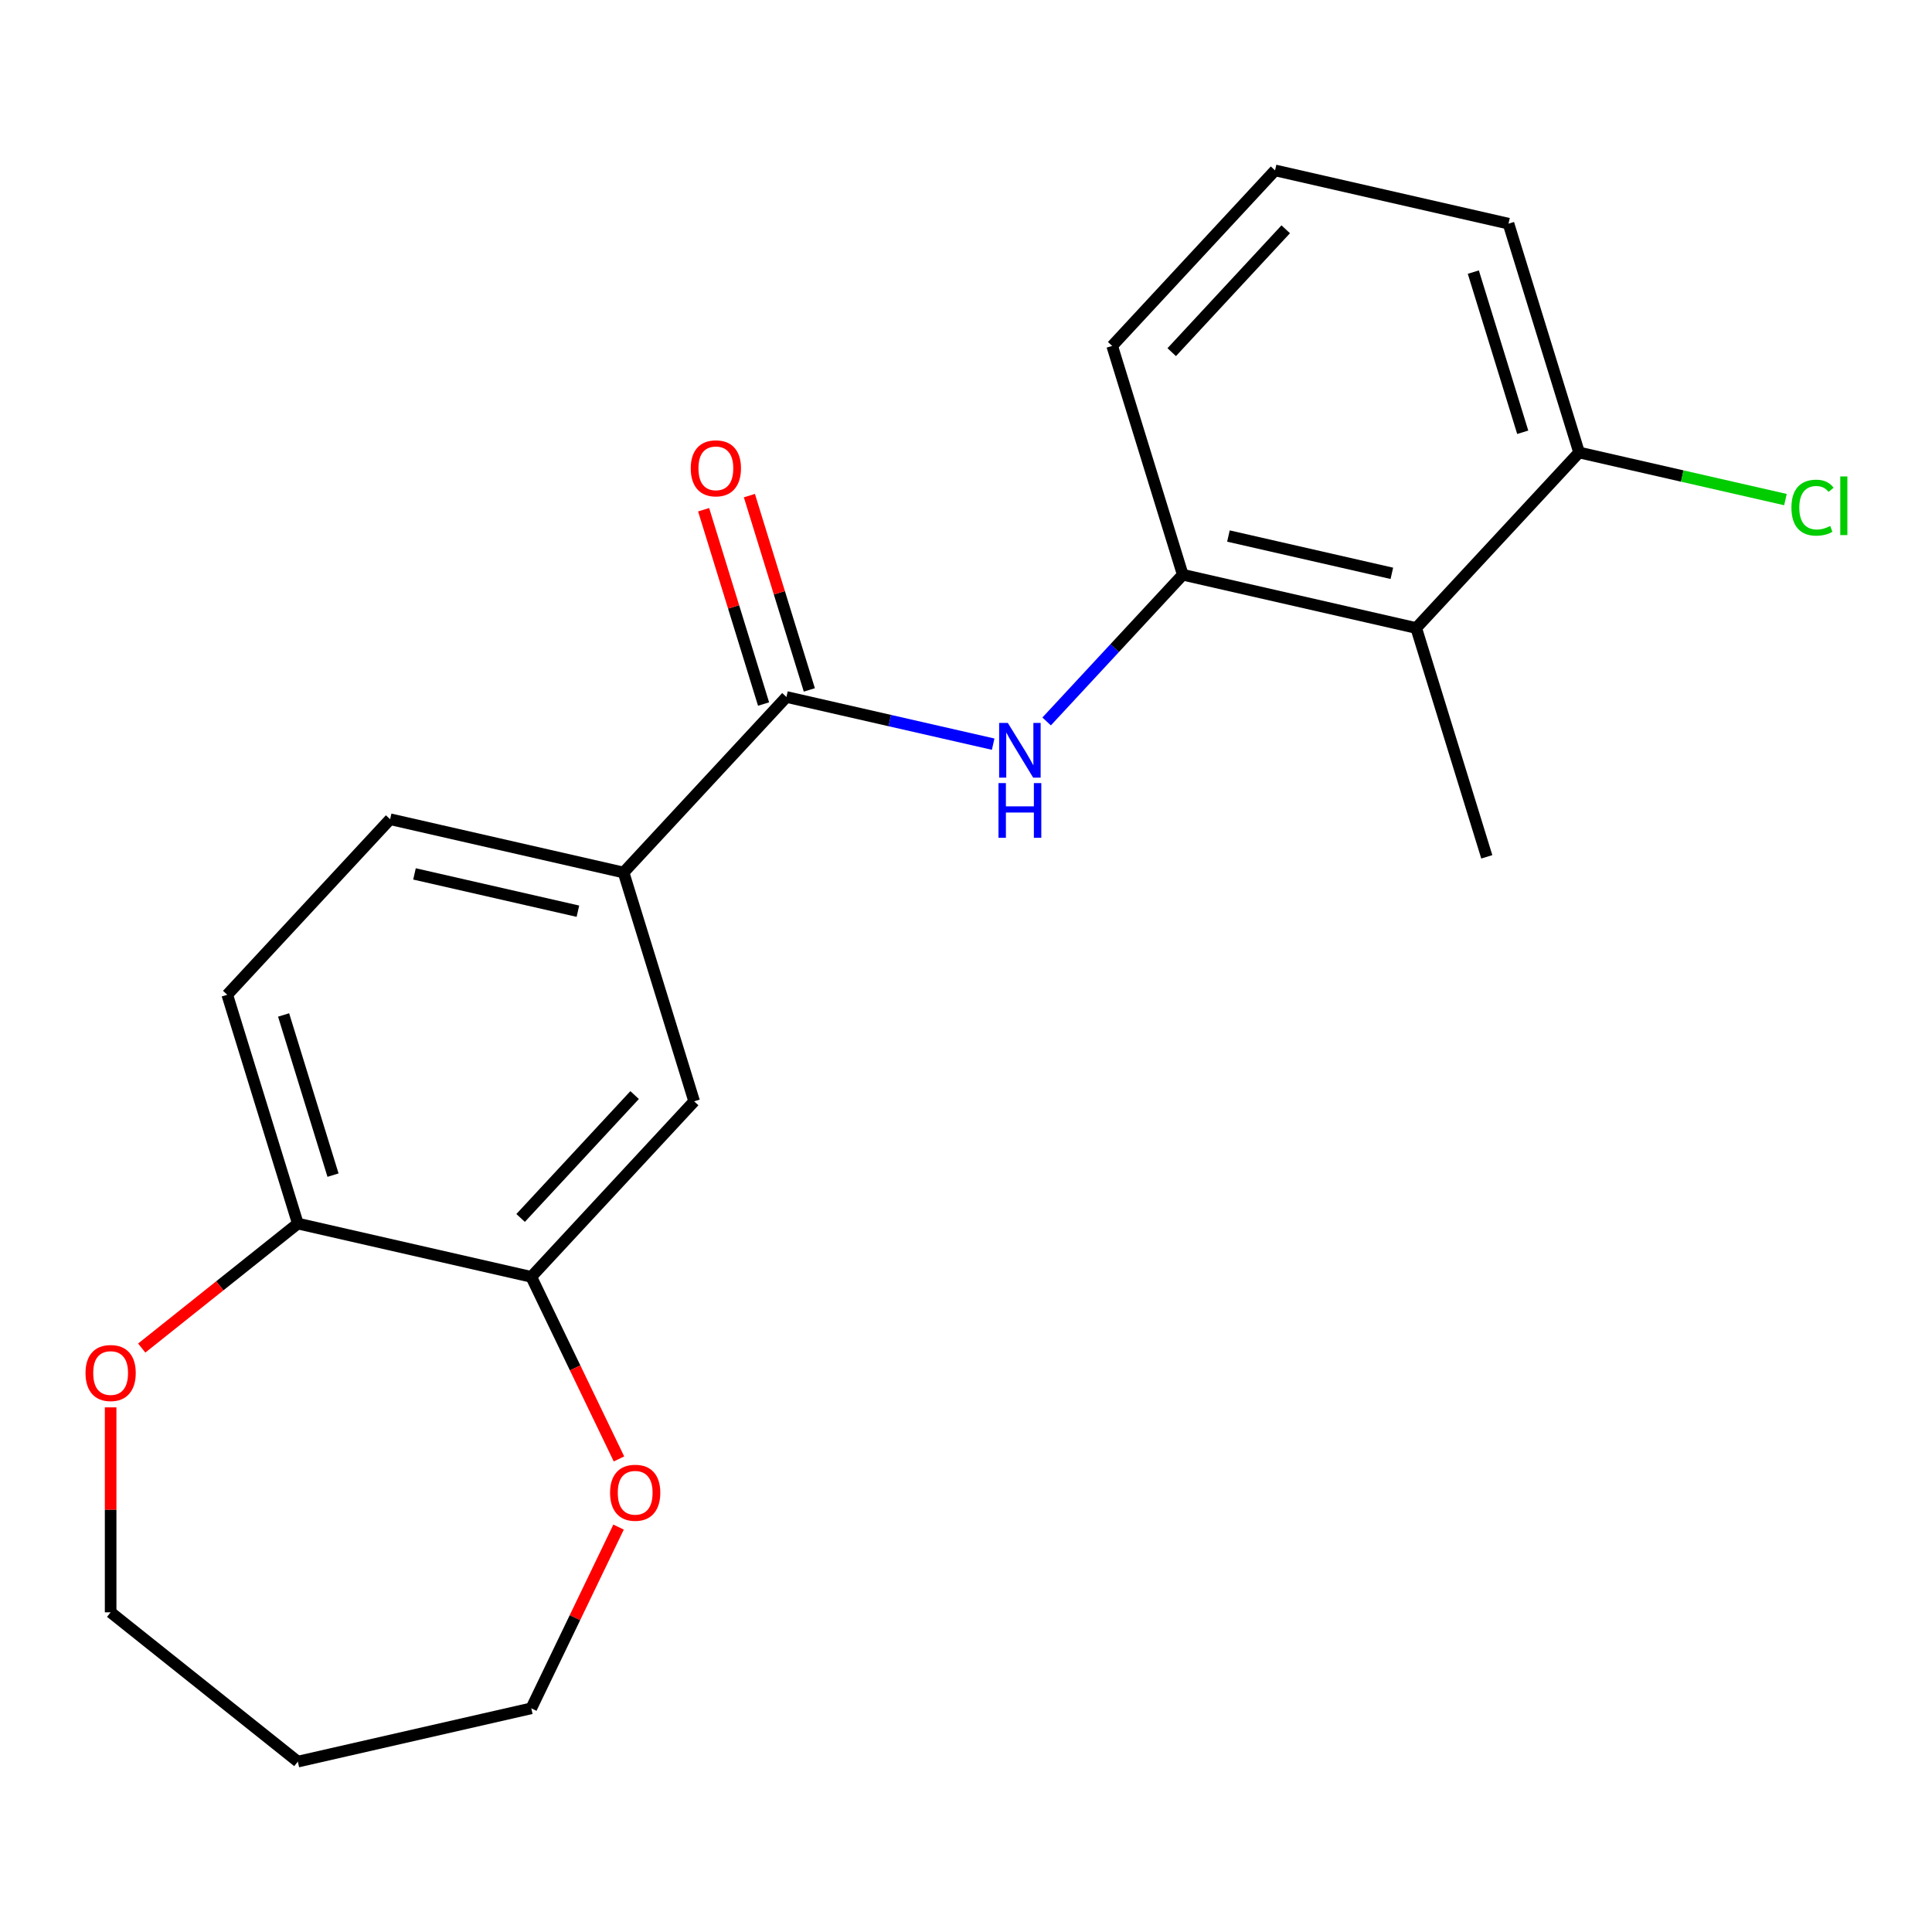 <?xml version='1.0' encoding='iso-8859-1'?>
<svg version='1.1' baseProfile='full'
              xmlns='http://www.w3.org/2000/svg'
                      xmlns:rdkit='http://www.rdkit.org/xml'
                      xmlns:xlink='http://www.w3.org/1999/xlink'
                  xml:space='preserve'
width='1000px' height='1000px' viewBox='0 0 1000 1000'>
<!-- END OF HEADER -->
<rect style='opacity:1.0;fill:#FFFFFF;stroke:none' width='1000' height='1000' x='0' y='0'> </rect>
<path class='bond-0' d='M 407.063,360.755 L 460.56,372.965' style='fill:none;fill-rule:evenodd;stroke:#000000;stroke-width:6px;stroke-linecap:butt;stroke-linejoin:miter;stroke-opacity:1' />
<path class='bond-0' d='M 460.56,372.965 L 514.057,385.176' style='fill:none;fill-rule:evenodd;stroke:#0000FF;stroke-width:6px;stroke-linecap:butt;stroke-linejoin:miter;stroke-opacity:1' />
<path class='bond-3' d='M 407.063,360.755 L 322.763,451.609' style='fill:none;fill-rule:evenodd;stroke:#000000;stroke-width:6px;stroke-linecap:butt;stroke-linejoin:miter;stroke-opacity:1' />
<path class='bond-9' d='M 418.906,357.102 L 403.395,306.814' style='fill:none;fill-rule:evenodd;stroke:#000000;stroke-width:6px;stroke-linecap:butt;stroke-linejoin:miter;stroke-opacity:1' />
<path class='bond-9' d='M 403.395,306.814 L 387.883,256.527' style='fill:none;fill-rule:evenodd;stroke:#FF0000;stroke-width:6px;stroke-linecap:butt;stroke-linejoin:miter;stroke-opacity:1' />
<path class='bond-9' d='M 395.22,364.408 L 379.708,314.121' style='fill:none;fill-rule:evenodd;stroke:#000000;stroke-width:6px;stroke-linecap:butt;stroke-linejoin:miter;stroke-opacity:1' />
<path class='bond-9' d='M 379.708,314.121 L 364.196,263.833' style='fill:none;fill-rule:evenodd;stroke:#FF0000;stroke-width:6px;stroke-linecap:butt;stroke-linejoin:miter;stroke-opacity:1' />
<path class='bond-1' d='M 541.734,373.42 L 576.965,335.45' style='fill:none;fill-rule:evenodd;stroke:#0000FF;stroke-width:6px;stroke-linecap:butt;stroke-linejoin:miter;stroke-opacity:1' />
<path class='bond-1' d='M 576.965,335.45 L 612.196,297.48' style='fill:none;fill-rule:evenodd;stroke:#000000;stroke-width:6px;stroke-linecap:butt;stroke-linejoin:miter;stroke-opacity:1' />
<path class='bond-2' d='M 612.196,297.48 L 733.028,325.059' style='fill:none;fill-rule:evenodd;stroke:#000000;stroke-width:6px;stroke-linecap:butt;stroke-linejoin:miter;stroke-opacity:1' />
<path class='bond-2' d='M 635.836,277.45 L 720.419,296.756' style='fill:none;fill-rule:evenodd;stroke:#000000;stroke-width:6px;stroke-linecap:butt;stroke-linejoin:miter;stroke-opacity:1' />
<path class='bond-14' d='M 612.196,297.48 L 575.664,179.046' style='fill:none;fill-rule:evenodd;stroke:#000000;stroke-width:6px;stroke-linecap:butt;stroke-linejoin:miter;stroke-opacity:1' />
<path class='bond-7' d='M 733.028,325.059 L 817.328,234.205' style='fill:none;fill-rule:evenodd;stroke:#000000;stroke-width:6px;stroke-linecap:butt;stroke-linejoin:miter;stroke-opacity:1' />
<path class='bond-15' d='M 733.028,325.059 L 769.56,443.493' style='fill:none;fill-rule:evenodd;stroke:#000000;stroke-width:6px;stroke-linecap:butt;stroke-linejoin:miter;stroke-opacity:1' />
<path class='bond-5' d='M 322.763,451.609 L 359.294,570.043' style='fill:none;fill-rule:evenodd;stroke:#000000;stroke-width:6px;stroke-linecap:butt;stroke-linejoin:miter;stroke-opacity:1' />
<path class='bond-11' d='M 322.763,451.609 L 201.93,424.03' style='fill:none;fill-rule:evenodd;stroke:#000000;stroke-width:6px;stroke-linecap:butt;stroke-linejoin:miter;stroke-opacity:1' />
<path class='bond-11' d='M 299.122,471.639 L 214.539,452.333' style='fill:none;fill-rule:evenodd;stroke:#000000;stroke-width:6px;stroke-linecap:butt;stroke-linejoin:miter;stroke-opacity:1' />
<path class='bond-4' d='M 274.994,660.897 L 359.294,570.043' style='fill:none;fill-rule:evenodd;stroke:#000000;stroke-width:6px;stroke-linecap:butt;stroke-linejoin:miter;stroke-opacity:1' />
<path class='bond-4' d='M 269.468,630.409 L 328.479,566.811' style='fill:none;fill-rule:evenodd;stroke:#000000;stroke-width:6px;stroke-linecap:butt;stroke-linejoin:miter;stroke-opacity:1' />
<path class='bond-8' d='M 274.994,660.897 L 297.688,708.021' style='fill:none;fill-rule:evenodd;stroke:#000000;stroke-width:6px;stroke-linecap:butt;stroke-linejoin:miter;stroke-opacity:1' />
<path class='bond-8' d='M 297.688,708.021 L 320.381,755.144' style='fill:none;fill-rule:evenodd;stroke:#FF0000;stroke-width:6px;stroke-linecap:butt;stroke-linejoin:miter;stroke-opacity:1' />
<path class='bond-21' d='M 274.994,660.897 L 154.162,633.318' style='fill:none;fill-rule:evenodd;stroke:#000000;stroke-width:6px;stroke-linecap:butt;stroke-linejoin:miter;stroke-opacity:1' />
<path class='bond-6' d='M 154.162,633.318 L 117.63,514.884' style='fill:none;fill-rule:evenodd;stroke:#000000;stroke-width:6px;stroke-linecap:butt;stroke-linejoin:miter;stroke-opacity:1' />
<path class='bond-6' d='M 172.369,608.246 L 146.796,525.343' style='fill:none;fill-rule:evenodd;stroke:#000000;stroke-width:6px;stroke-linecap:butt;stroke-linejoin:miter;stroke-opacity:1' />
<path class='bond-10' d='M 154.162,633.318 L 113.761,665.536' style='fill:none;fill-rule:evenodd;stroke:#000000;stroke-width:6px;stroke-linecap:butt;stroke-linejoin:miter;stroke-opacity:1' />
<path class='bond-10' d='M 113.761,665.536 L 73.36,697.755' style='fill:none;fill-rule:evenodd;stroke:#FF0000;stroke-width:6px;stroke-linecap:butt;stroke-linejoin:miter;stroke-opacity:1' />
<path class='bond-13' d='M 817.328,234.205 L 870.735,246.395' style='fill:none;fill-rule:evenodd;stroke:#000000;stroke-width:6px;stroke-linecap:butt;stroke-linejoin:miter;stroke-opacity:1' />
<path class='bond-13' d='M 870.735,246.395 L 924.142,258.584' style='fill:none;fill-rule:evenodd;stroke:#00CC00;stroke-width:6px;stroke-linecap:butt;stroke-linejoin:miter;stroke-opacity:1' />
<path class='bond-22' d='M 817.328,234.205 L 780.797,115.771' style='fill:none;fill-rule:evenodd;stroke:#000000;stroke-width:6px;stroke-linecap:butt;stroke-linejoin:miter;stroke-opacity:1' />
<path class='bond-22' d='M 788.162,223.746 L 762.59,140.843' style='fill:none;fill-rule:evenodd;stroke:#000000;stroke-width:6px;stroke-linecap:butt;stroke-linejoin:miter;stroke-opacity:1' />
<path class='bond-17' d='M 320.169,790.421 L 297.582,837.325' style='fill:none;fill-rule:evenodd;stroke:#FF0000;stroke-width:6px;stroke-linecap:butt;stroke-linejoin:miter;stroke-opacity:1' />
<path class='bond-17' d='M 297.582,837.325 L 274.994,884.229' style='fill:none;fill-rule:evenodd;stroke:#000000;stroke-width:6px;stroke-linecap:butt;stroke-linejoin:miter;stroke-opacity:1' />
<path class='bond-18' d='M 57.262,728.451 L 57.262,781.492' style='fill:none;fill-rule:evenodd;stroke:#FF0000;stroke-width:6px;stroke-linecap:butt;stroke-linejoin:miter;stroke-opacity:1' />
<path class='bond-18' d='M 57.262,781.492 L 57.262,834.533' style='fill:none;fill-rule:evenodd;stroke:#000000;stroke-width:6px;stroke-linecap:butt;stroke-linejoin:miter;stroke-opacity:1' />
<path class='bond-12' d='M 201.93,424.03 L 117.63,514.884' style='fill:none;fill-rule:evenodd;stroke:#000000;stroke-width:6px;stroke-linecap:butt;stroke-linejoin:miter;stroke-opacity:1' />
<path class='bond-19' d='M 575.664,179.046 L 659.964,88.192' style='fill:none;fill-rule:evenodd;stroke:#000000;stroke-width:6px;stroke-linecap:butt;stroke-linejoin:miter;stroke-opacity:1' />
<path class='bond-19' d='M 606.48,182.278 L 665.49,118.68' style='fill:none;fill-rule:evenodd;stroke:#000000;stroke-width:6px;stroke-linecap:butt;stroke-linejoin:miter;stroke-opacity:1' />
<path class='bond-16' d='M 154.162,911.808 L 274.994,884.229' style='fill:none;fill-rule:evenodd;stroke:#000000;stroke-width:6px;stroke-linecap:butt;stroke-linejoin:miter;stroke-opacity:1' />
<path class='bond-23' d='M 154.162,911.808 L 57.262,834.533' style='fill:none;fill-rule:evenodd;stroke:#000000;stroke-width:6px;stroke-linecap:butt;stroke-linejoin:miter;stroke-opacity:1' />
<path class='bond-20' d='M 659.964,88.192 L 780.797,115.771' style='fill:none;fill-rule:evenodd;stroke:#000000;stroke-width:6px;stroke-linecap:butt;stroke-linejoin:miter;stroke-opacity:1' />
<path  class='atom-1' d='M 521.635 374.174
L 530.915 389.174
Q 531.835 390.654, 533.315 393.334
Q 534.795 396.014, 534.875 396.174
L 534.875 374.174
L 538.635 374.174
L 538.635 402.494
L 534.755 402.494
L 524.795 386.094
Q 523.635 384.174, 522.395 381.974
Q 521.195 379.774, 520.835 379.094
L 520.835 402.494
L 517.155 402.494
L 517.155 374.174
L 521.635 374.174
' fill='#0000FF'/>
<path  class='atom-1' d='M 516.815 405.326
L 520.655 405.326
L 520.655 417.366
L 535.135 417.366
L 535.135 405.326
L 538.975 405.326
L 538.975 433.646
L 535.135 433.646
L 535.135 420.566
L 520.655 420.566
L 520.655 433.646
L 516.815 433.646
L 516.815 405.326
' fill='#0000FF'/>
<path  class='atom-9' d='M 315.769 772.643
Q 315.769 765.843, 319.129 762.043
Q 322.489 758.243, 328.769 758.243
Q 335.049 758.243, 338.409 762.043
Q 341.769 765.843, 341.769 772.643
Q 341.769 779.523, 338.369 783.443
Q 334.969 787.323, 328.769 787.323
Q 322.529 787.323, 319.129 783.443
Q 315.769 779.563, 315.769 772.643
M 328.769 784.123
Q 333.089 784.123, 335.409 781.243
Q 337.769 778.323, 337.769 772.643
Q 337.769 767.083, 335.409 764.283
Q 333.089 761.443, 328.769 761.443
Q 324.449 761.443, 322.089 764.243
Q 319.769 767.043, 319.769 772.643
Q 319.769 778.363, 322.089 781.243
Q 324.449 784.123, 328.769 784.123
' fill='#FF0000'/>
<path  class='atom-10' d='M 357.531 242.402
Q 357.531 235.602, 360.891 231.802
Q 364.251 228.002, 370.531 228.002
Q 376.811 228.002, 380.171 231.802
Q 383.531 235.602, 383.531 242.402
Q 383.531 249.282, 380.131 253.202
Q 376.731 257.082, 370.531 257.082
Q 364.291 257.082, 360.891 253.202
Q 357.531 249.322, 357.531 242.402
M 370.531 253.882
Q 374.851 253.882, 377.171 251.002
Q 379.531 248.082, 379.531 242.402
Q 379.531 236.842, 377.171 234.042
Q 374.851 231.202, 370.531 231.202
Q 366.211 231.202, 363.851 234.002
Q 361.531 236.802, 361.531 242.402
Q 361.531 248.122, 363.851 251.002
Q 366.211 253.882, 370.531 253.882
' fill='#FF0000'/>
<path  class='atom-11' d='M 44.262 710.673
Q 44.262 703.873, 47.622 700.073
Q 50.982 696.273, 57.262 696.273
Q 63.542 696.273, 66.902 700.073
Q 70.262 703.873, 70.262 710.673
Q 70.262 717.553, 66.862 721.473
Q 63.462 725.353, 57.262 725.353
Q 51.022 725.353, 47.622 721.473
Q 44.262 717.593, 44.262 710.673
M 57.262 722.153
Q 61.582 722.153, 63.902 719.273
Q 66.262 716.353, 66.262 710.673
Q 66.262 705.113, 63.902 702.313
Q 61.582 699.473, 57.262 699.473
Q 52.942 699.473, 50.582 702.273
Q 48.262 705.073, 48.262 710.673
Q 48.262 716.393, 50.582 719.273
Q 52.942 722.153, 57.262 722.153
' fill='#FF0000'/>
<path  class='atom-14' d='M 927.241 262.764
Q 927.241 255.724, 930.521 252.044
Q 933.841 248.324, 940.121 248.324
Q 945.961 248.324, 949.081 252.444
L 946.441 254.604
Q 944.161 251.604, 940.121 251.604
Q 935.841 251.604, 933.561 254.484
Q 931.321 257.324, 931.321 262.764
Q 931.321 268.364, 933.641 271.244
Q 936.001 274.124, 940.561 274.124
Q 943.681 274.124, 947.321 272.244
L 948.441 275.244
Q 946.961 276.204, 944.721 276.764
Q 942.481 277.324, 940.001 277.324
Q 933.841 277.324, 930.521 273.564
Q 927.241 269.804, 927.241 262.764
' fill='#00CC00'/>
<path  class='atom-14' d='M 952.521 246.604
L 956.201 246.604
L 956.201 276.964
L 952.521 276.964
L 952.521 246.604
' fill='#00CC00'/>
</svg>
